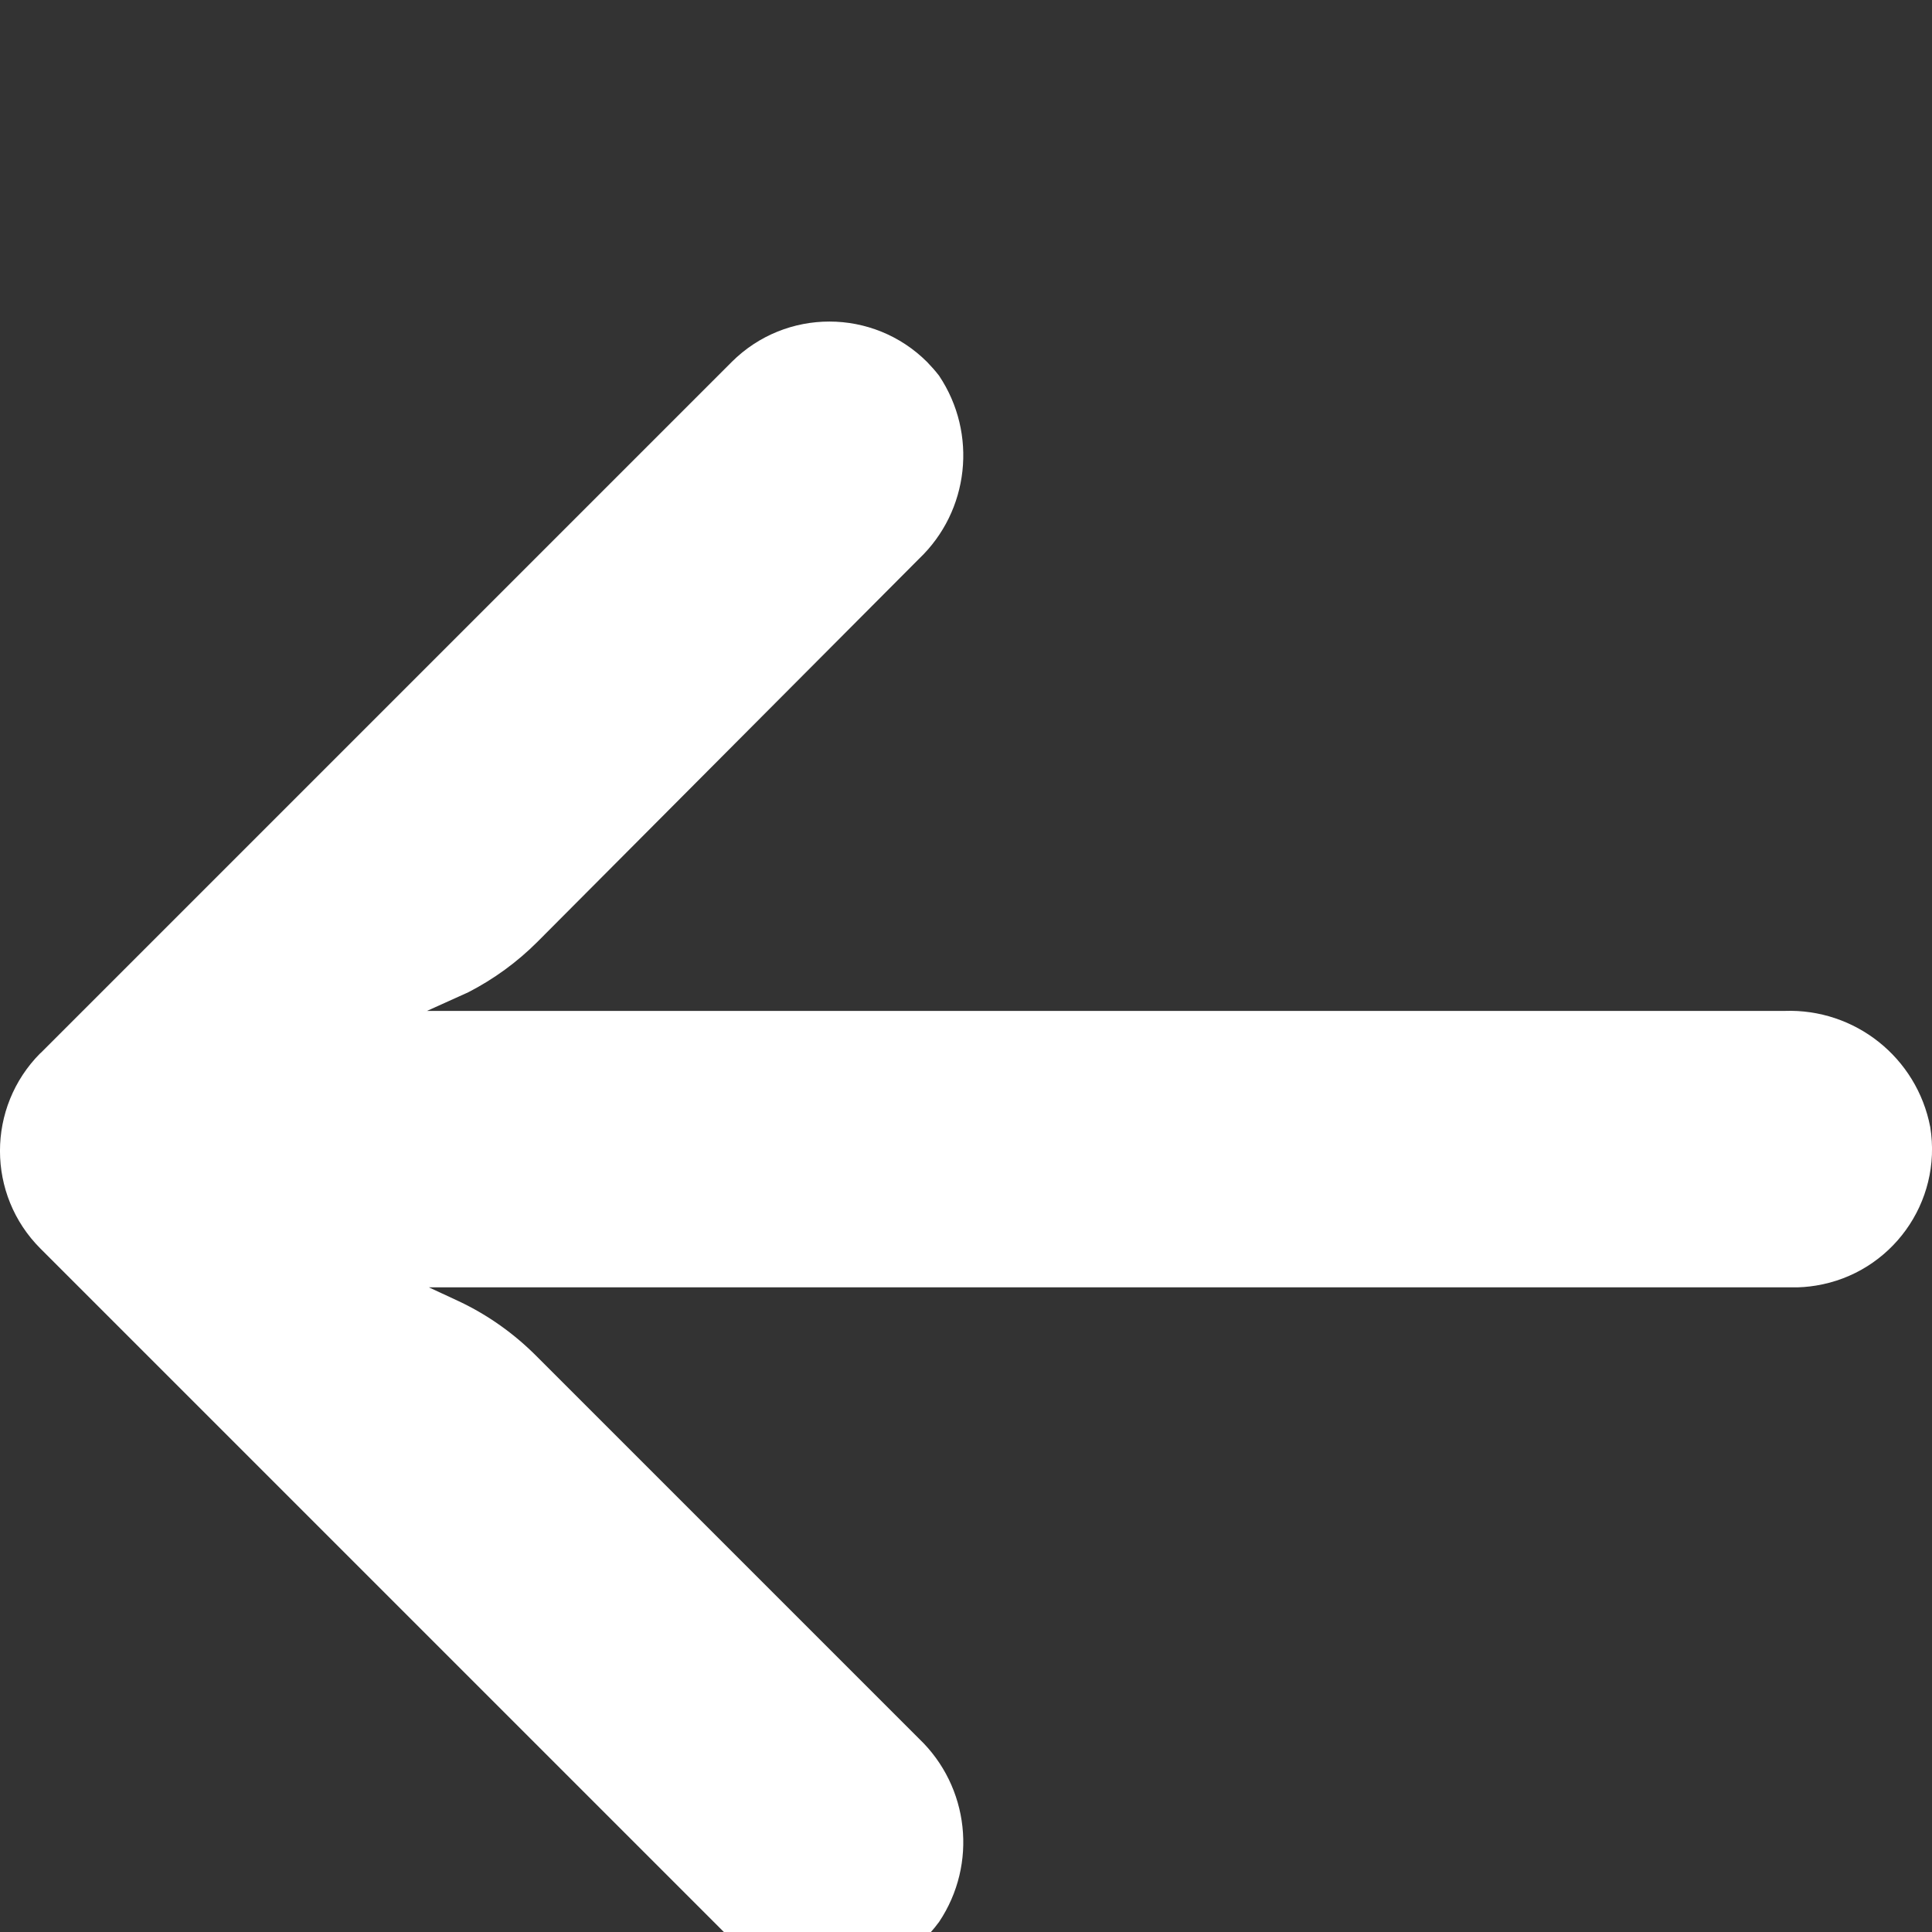 <svg width="12" height="12" viewBox="0 0 12 12" fill="none" xmlns="http://www.w3.org/2000/svg">
<rect x="0" y="0" width="12" height="12" fill="#333333" stroke="none"/>
<g clip-path="url(#clip0_1_506)">
<path d="M11.279 7.985C11.23 7.993 11.18 7.997 11.13 7.996L2.664 7.996L2.849 8.082C3.03 8.167 3.194 8.284 3.334 8.425L5.708 10.799C6.021 11.098 6.073 11.578 5.833 11.937C5.553 12.32 5.015 12.403 4.633 12.123C4.602 12.1 4.572 12.075 4.545 12.049L0.252 7.756C-0.084 7.421 -0.084 6.877 0.251 6.541C0.251 6.541 0.252 6.541 0.252 6.541L4.545 2.248C4.881 1.913 5.424 1.914 5.759 2.249C5.785 2.276 5.81 2.304 5.833 2.334C6.073 2.693 6.021 3.173 5.708 3.471L3.338 5.85C3.212 5.976 3.068 6.081 2.909 6.163L2.652 6.279L11.083 6.279C11.522 6.263 11.906 6.569 11.989 7C12.065 7.468 11.747 7.909 11.279 7.985Z" fill="white"/>
</g>
<defs>
<clipPath id="clip0_1_506">
<rect width="12" height="12" fill="white" transform="matrix(1 0 0 -1 0 12)"/>
</clipPath>
</defs>
</svg>
